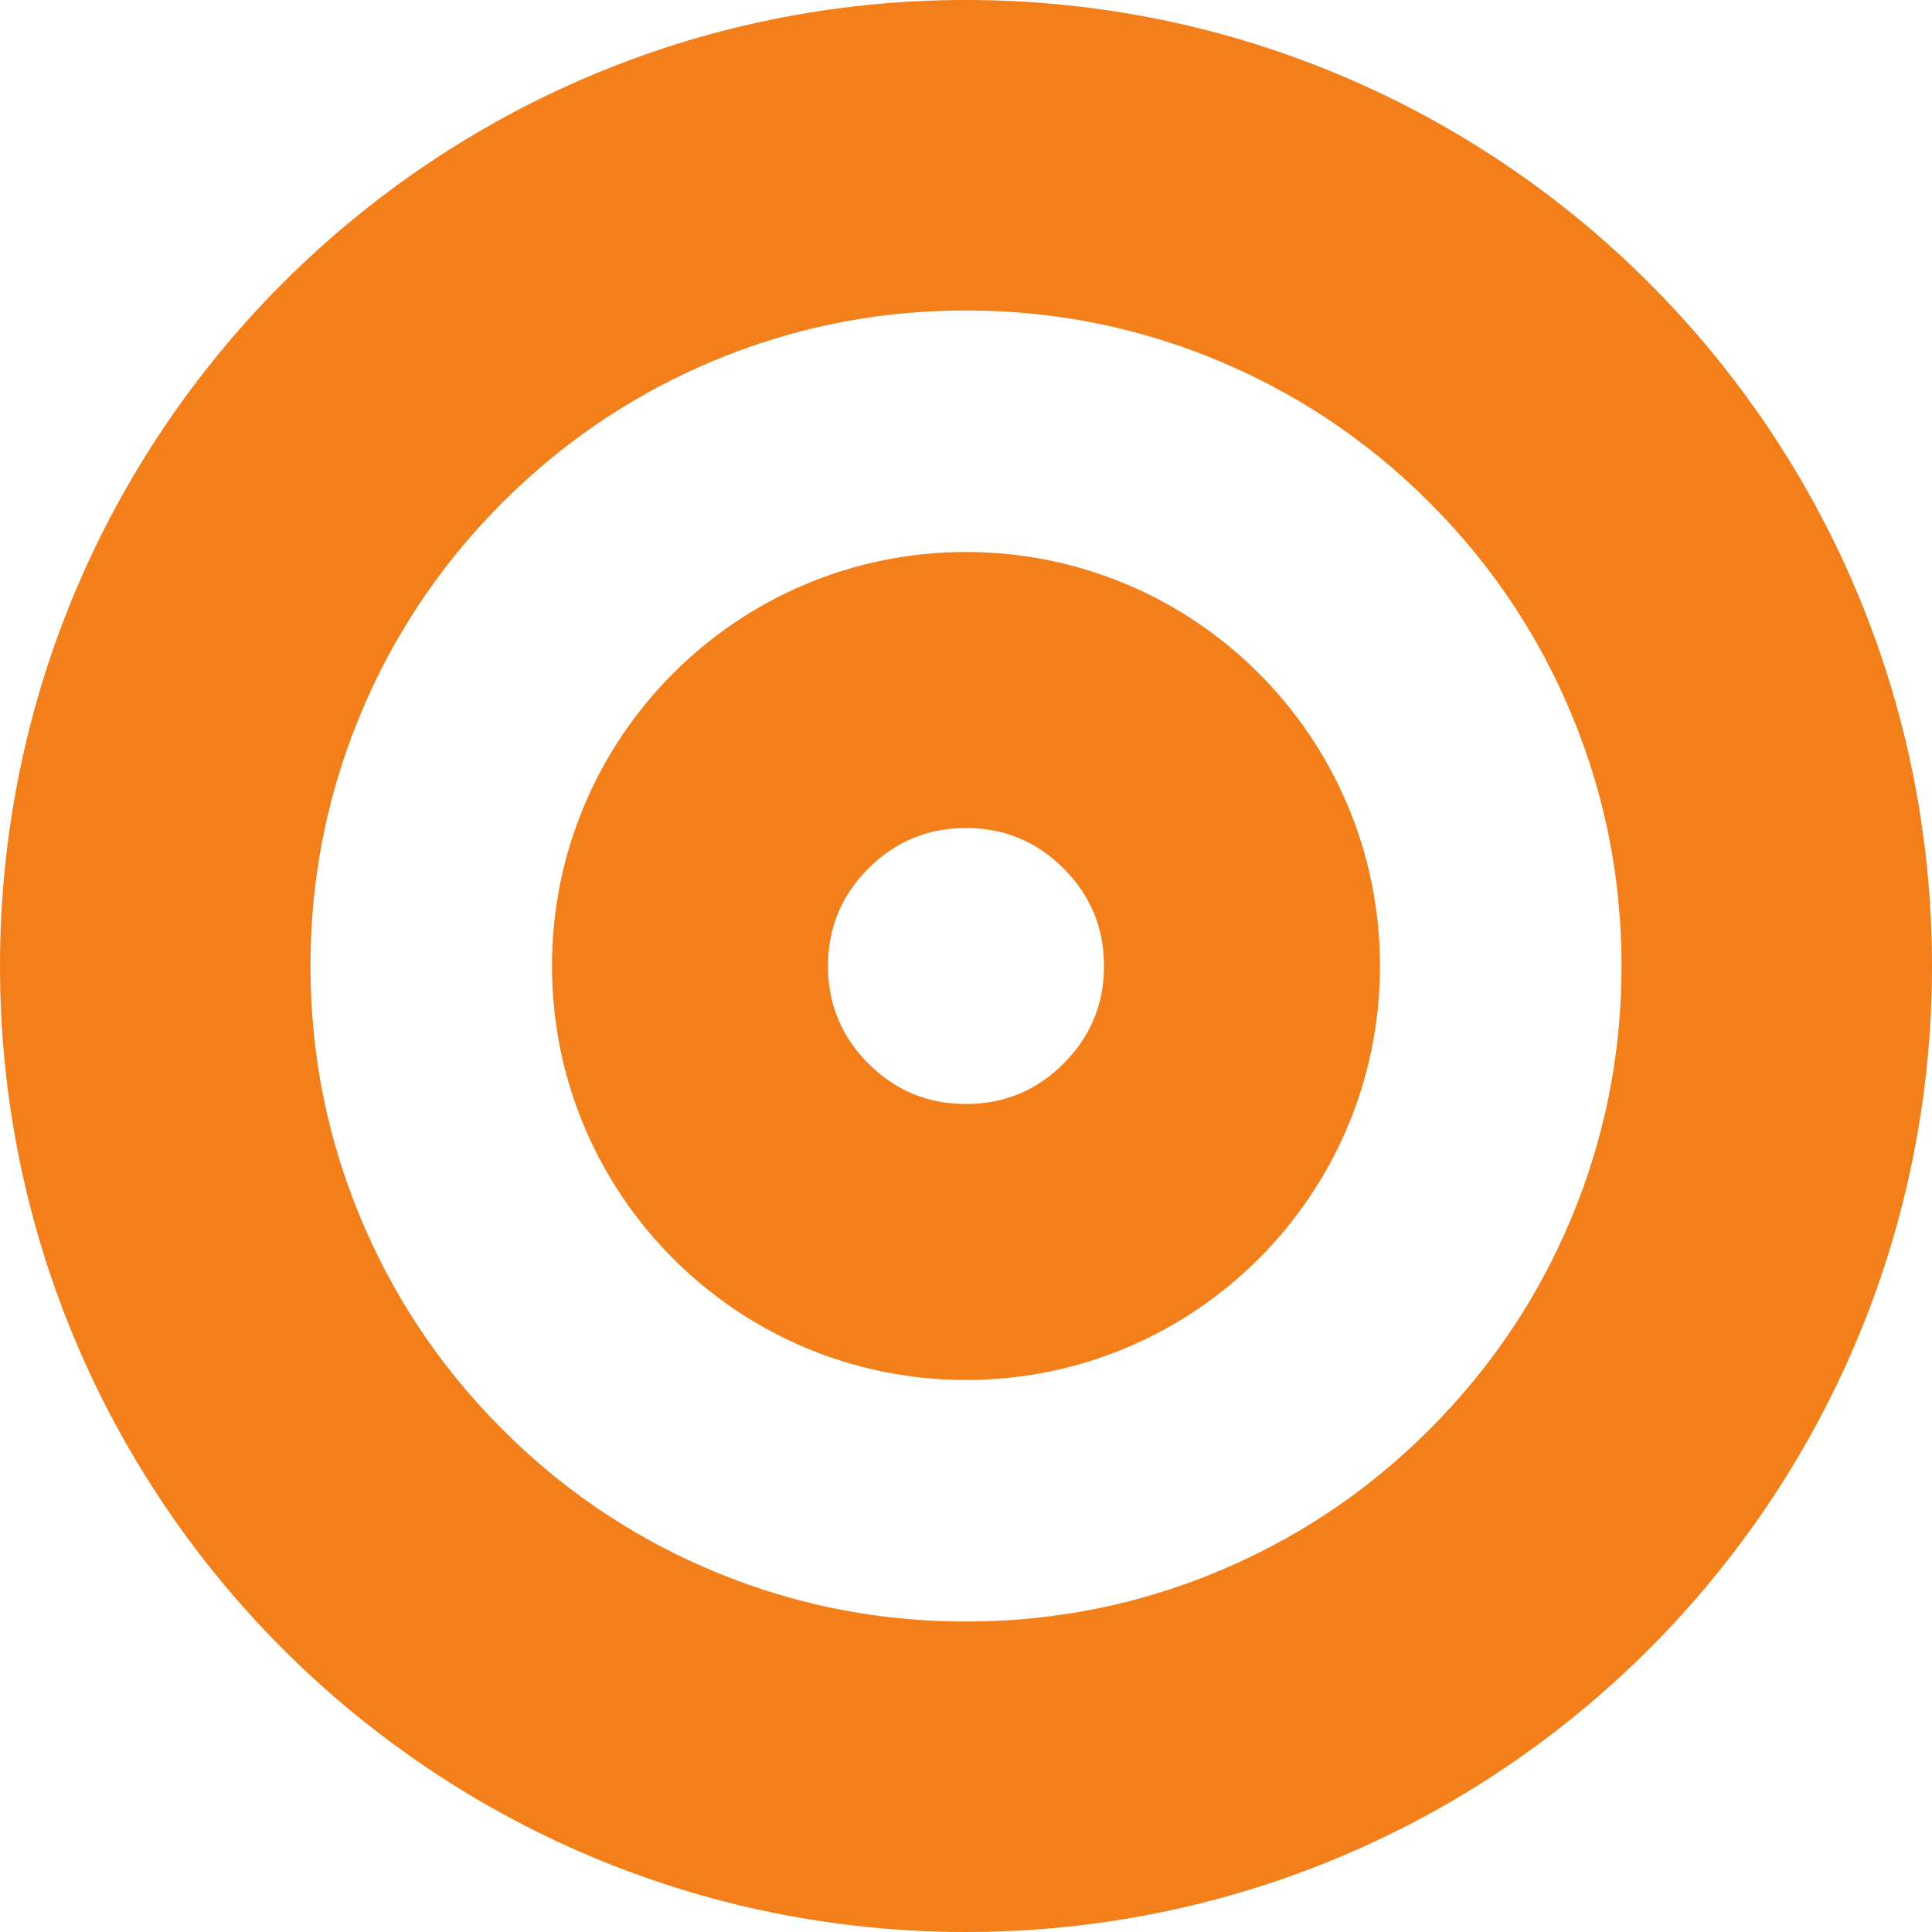 <?xml version="1.0" encoding="UTF-8"?> <svg xmlns="http://www.w3.org/2000/svg" xmlns:xlink="http://www.w3.org/1999/xlink" width="168" height="168" viewBox="0 0 168 168" fill="none"> <desc> Created with Pixso. </desc> <defs></defs> <path id="Vector 10" d="M84 0C37.608 0 0 37.608 0 84C0 130.392 37.608 168 84 168C130.392 168 168 130.392 168 84C168 37.608 130.392 0 84 0ZM84 27C79.517 27 75.15 27.5 70.901 28.498C67.812 29.224 64.786 30.214 61.821 31.468C58.723 32.779 55.784 34.336 53.006 36.139L52.983 36.154Q47.995 39.395 43.695 43.695C40.821 46.568 38.303 49.672 36.14 53.006C34.336 55.784 32.779 58.723 31.468 61.821C30.215 64.786 29.224 67.814 28.498 70.903C27.499 75.151 27 79.517 27 84C27 88.483 27.5 92.851 28.498 97.099C29.225 100.188 30.215 103.214 31.468 106.179C32.778 109.277 34.336 112.217 36.14 114.995L36.145 115.004Q39.39 119.999 43.695 124.305C46.567 127.177 49.673 129.698 53.006 131.861C55.784 133.664 58.723 135.221 61.821 136.532C64.786 137.786 67.817 138.777 70.905 139.503C75.153 140.501 79.518 141 84 141C88.482 141 92.851 140.5 97.099 139.502C100.188 138.776 103.214 137.786 106.179 136.532C109.277 135.221 112.216 133.664 114.995 131.86C118.328 129.697 121.432 127.178 124.305 124.305C127.176 121.434 129.706 118.313 131.868 114.983C133.669 112.207 135.223 109.273 136.531 106.179C137.786 103.214 138.776 100.183 139.503 97.094L139.505 97.087Q141 90.719 141 84C141 79.517 140.5 75.149 139.502 70.901C138.775 67.812 137.786 64.786 136.531 61.821C135.221 58.723 133.659 55.776 131.855 52.997C129.692 49.667 127.176 46.566 124.305 43.695C121.432 40.822 118.328 38.303 114.994 36.139C112.216 34.336 109.277 32.779 106.179 31.468C103.214 30.214 100.187 29.224 97.098 28.498C92.849 27.499 88.483 27 84 27ZM48 84C48 64.118 64.118 48 84 48C103.882 48 120 64.118 120 84C120 103.882 103.882 120 84 120C64.118 120 48 103.882 48 84ZM79.394 72.879C80.808 72.293 82.343 72 84 72C85.657 72 87.192 72.293 88.606 72.879Q90.728 73.758 92.485 75.515C93.657 76.686 94.535 77.979 95.121 79.393C95.707 80.808 96 82.343 96 84C96 85.657 95.707 87.192 95.121 88.606C94.535 90.02 93.656 91.314 92.485 92.485C91.314 93.657 90.022 94.535 88.607 95.121C87.193 95.707 85.657 96 84 96C82.343 96 80.808 95.707 79.394 95.121C77.98 94.536 76.686 93.657 75.515 92.485C74.343 91.314 73.465 90.021 72.879 88.607C72.293 87.192 72 85.657 72 84C72 82.343 72.293 80.808 72.879 79.393C73.465 77.979 74.343 76.686 75.515 75.515Q77.272 73.758 79.394 72.879Z" fill-rule="evenodd" fill="#F37F1A"></path> </svg> 